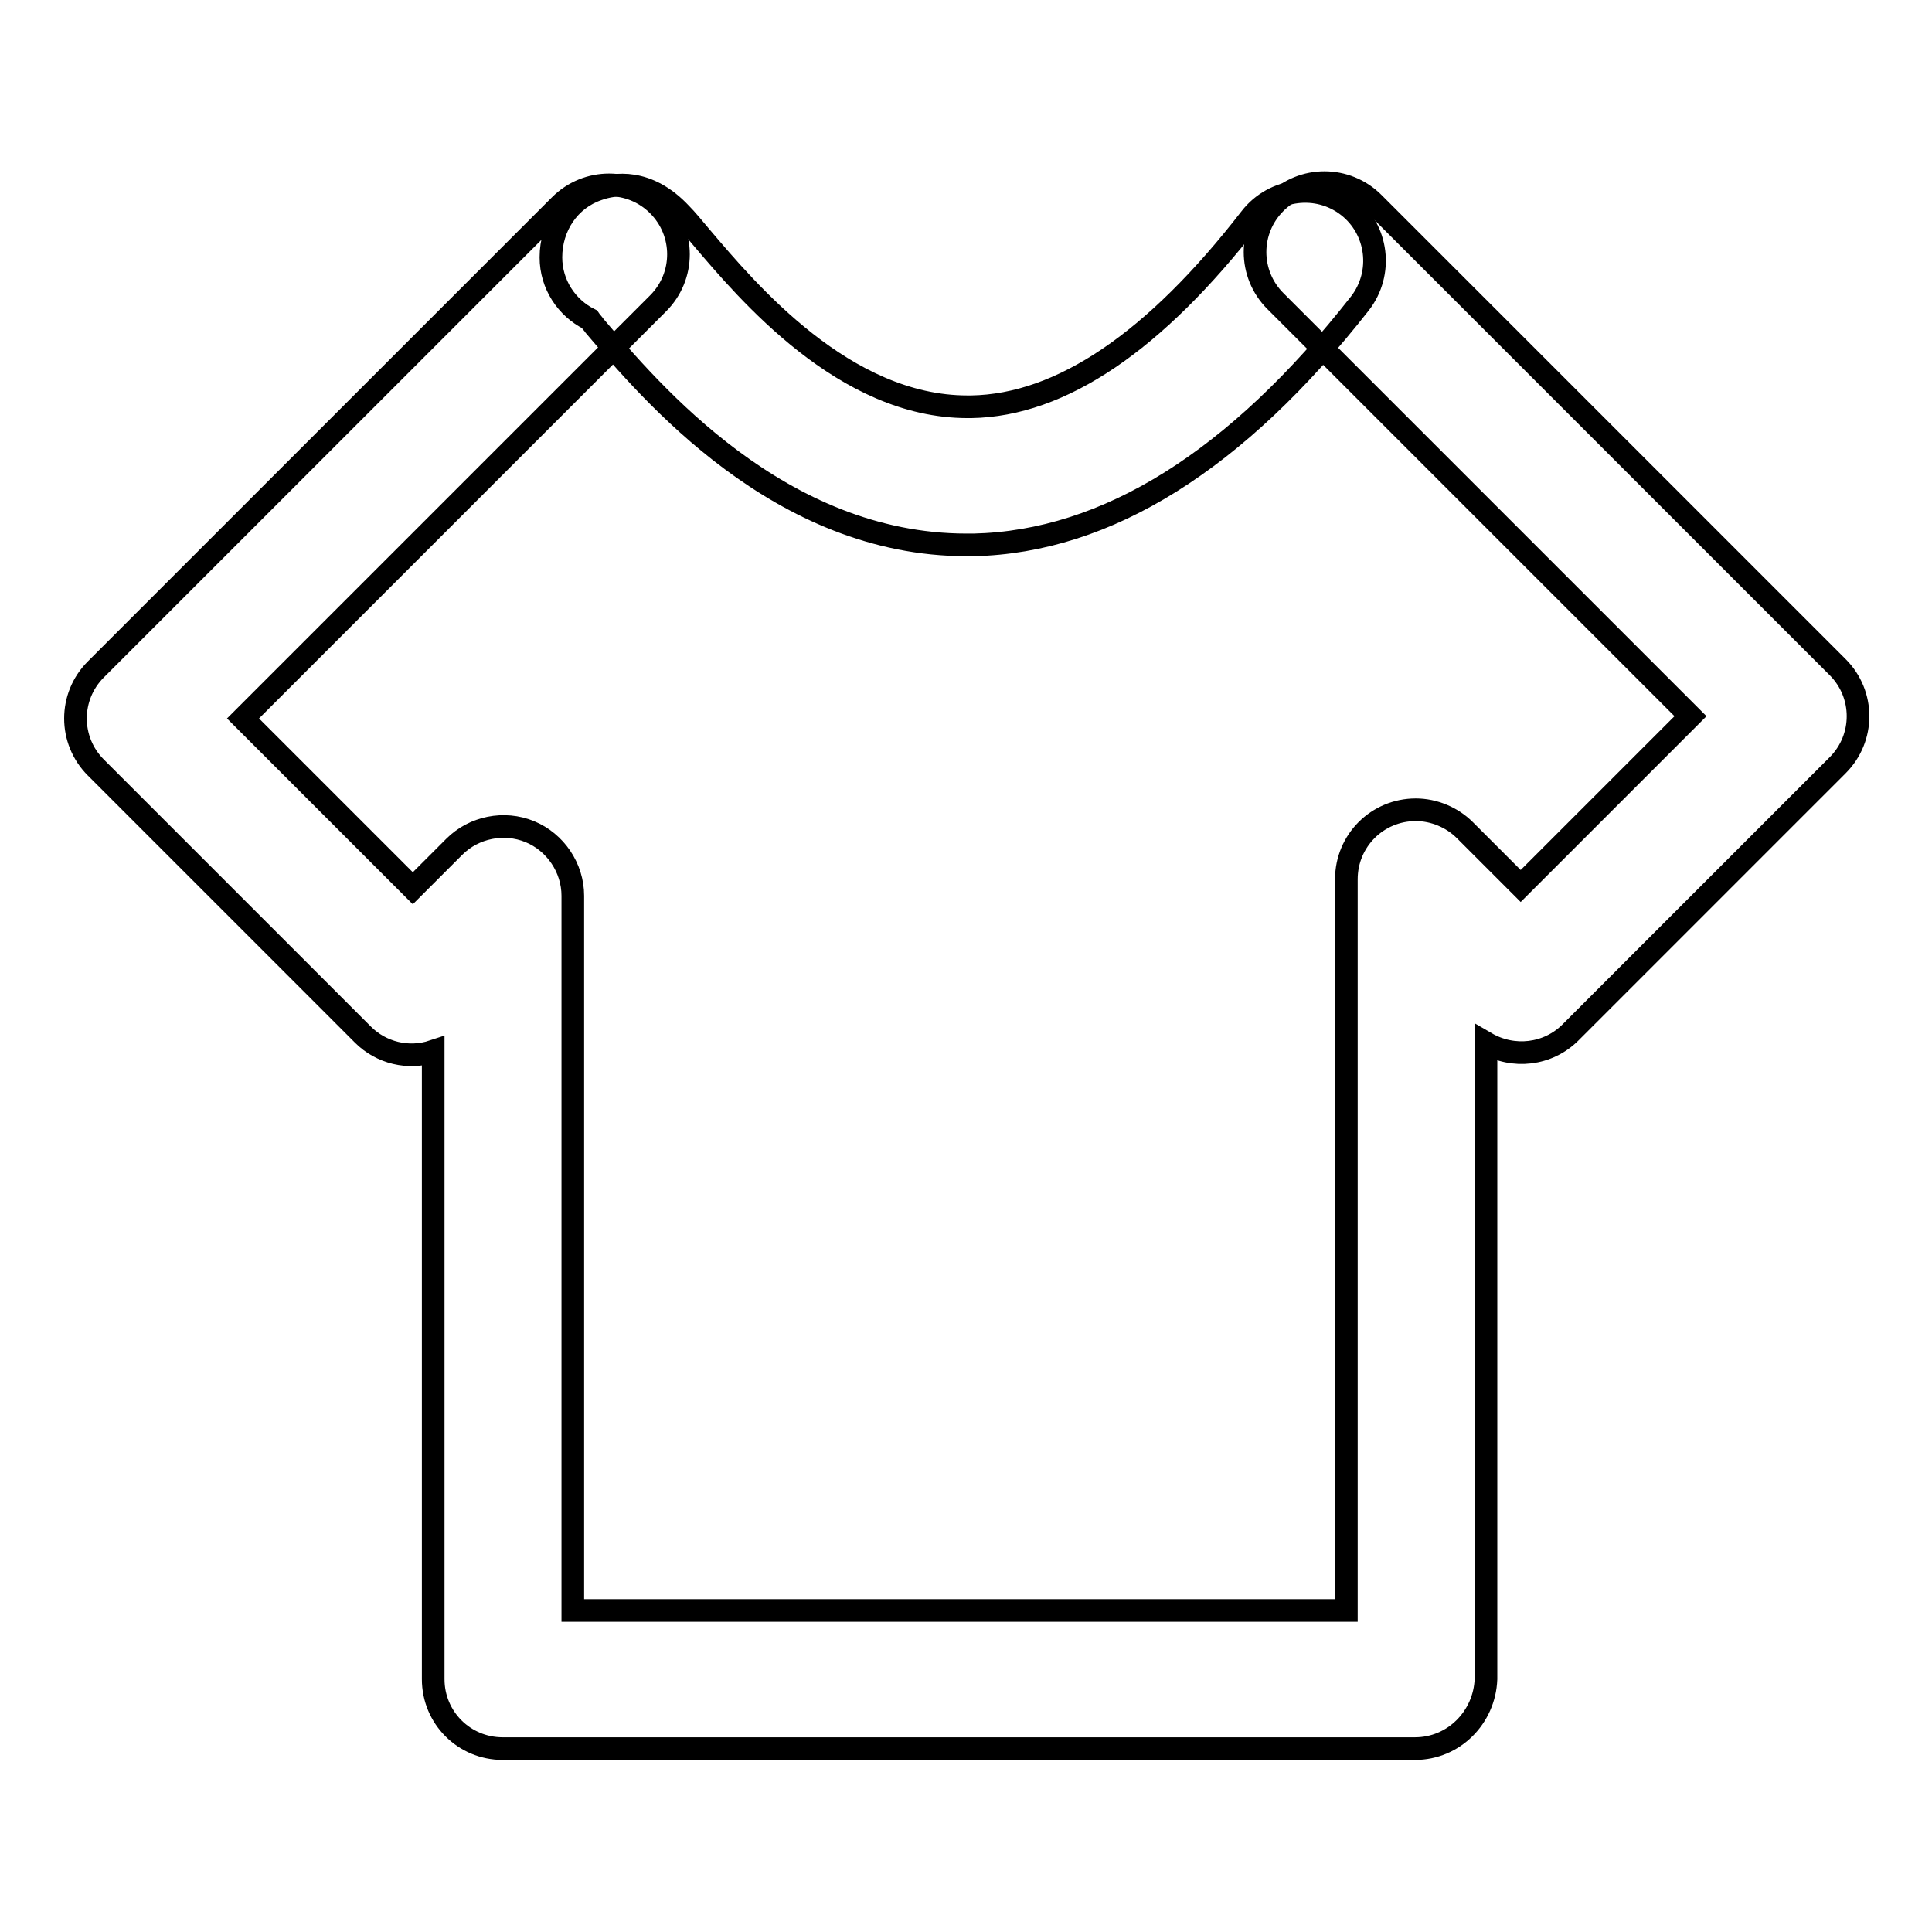 <?xml version="1.0" encoding="utf-8"?>
<!-- Svg Vector Icons : http://www.onlinewebfonts.com/icon -->
<!DOCTYPE svg PUBLIC "-//W3C//DTD SVG 1.1//EN" "http://www.w3.org/Graphics/SVG/1.1/DTD/svg11.dtd">
<svg version="1.1" xmlns="http://www.w3.org/2000/svg" xmlns:xlink="http://www.w3.org/1999/xlink" x="0px" y="0px" viewBox="0 0 256 256" enable-background="new 0 0 256 256" xml:space="preserve">
<g> <path stroke-width="3" fill-opacity="0" stroke="#000000"  d="M187.5,231.7H66.6c-5.1,0-9.2-4.1-9.2-9.2v-83.2c-3.3,1.1-6.9,0.2-9.3-2.2l-35.4-35.4 c-3.6-3.6-3.6-9.4,0-13l61.5-61.5c3.6-3.6,9.4-3.6,13,0c3.6,3.6,3.6,9.4,0,13l-55,55l22.5,22.5l5.5-5.5c2.6-2.6,6.6-3.4,10-2 c3.4,1.4,5.7,4.8,5.7,8.5v94.7h102.5v-96.9c0-5.1,4.1-9.2,9.2-9.2c2.4,0,4.8,1,6.5,2.7l7.4,7.4l22.5-22.5l-55-55 c-3.6-3.6-3.6-9.4,0-13c3.6-3.6,9.4-3.6,13,0l61.5,61.5c3.6,3.6,3.6,9.4,0,13l-35.4,35.4c-3,3-7.6,3.5-11.2,1.4v84.3 C196.7,227.6,192.6,231.7,187.5,231.7z"/> <path stroke-width="3" fill-opacity="0" stroke="#000000"  d="M128.1,72.2c-24.8,0-41.9-20.3-49.3-29c-0.2-0.3-0.5-0.6-0.7-0.9c-3-1.5-5.1-4.6-5.1-8.2 c0-4.1,2.4-7.7,6.2-9c2.2-0.8,6.6-1.5,11,3.2c0.8,0.8,1.6,1.8,2.7,3.1c6.2,7.3,19,22.5,35.3,22.5c0.2,0,0.4,0,0.5,0 c11.9-0.2,24.3-8.6,37-25c3.1-4,8.9-4.7,12.9-1.6c4,3.1,4.7,8.9,1.6,12.9C163.9,61,146.7,71.8,129,72.2 C128.7,72.2,128.4,72.2,128.1,72.2L128.1,72.2z M91.3,34L91.3,34z"/></g>
</svg>